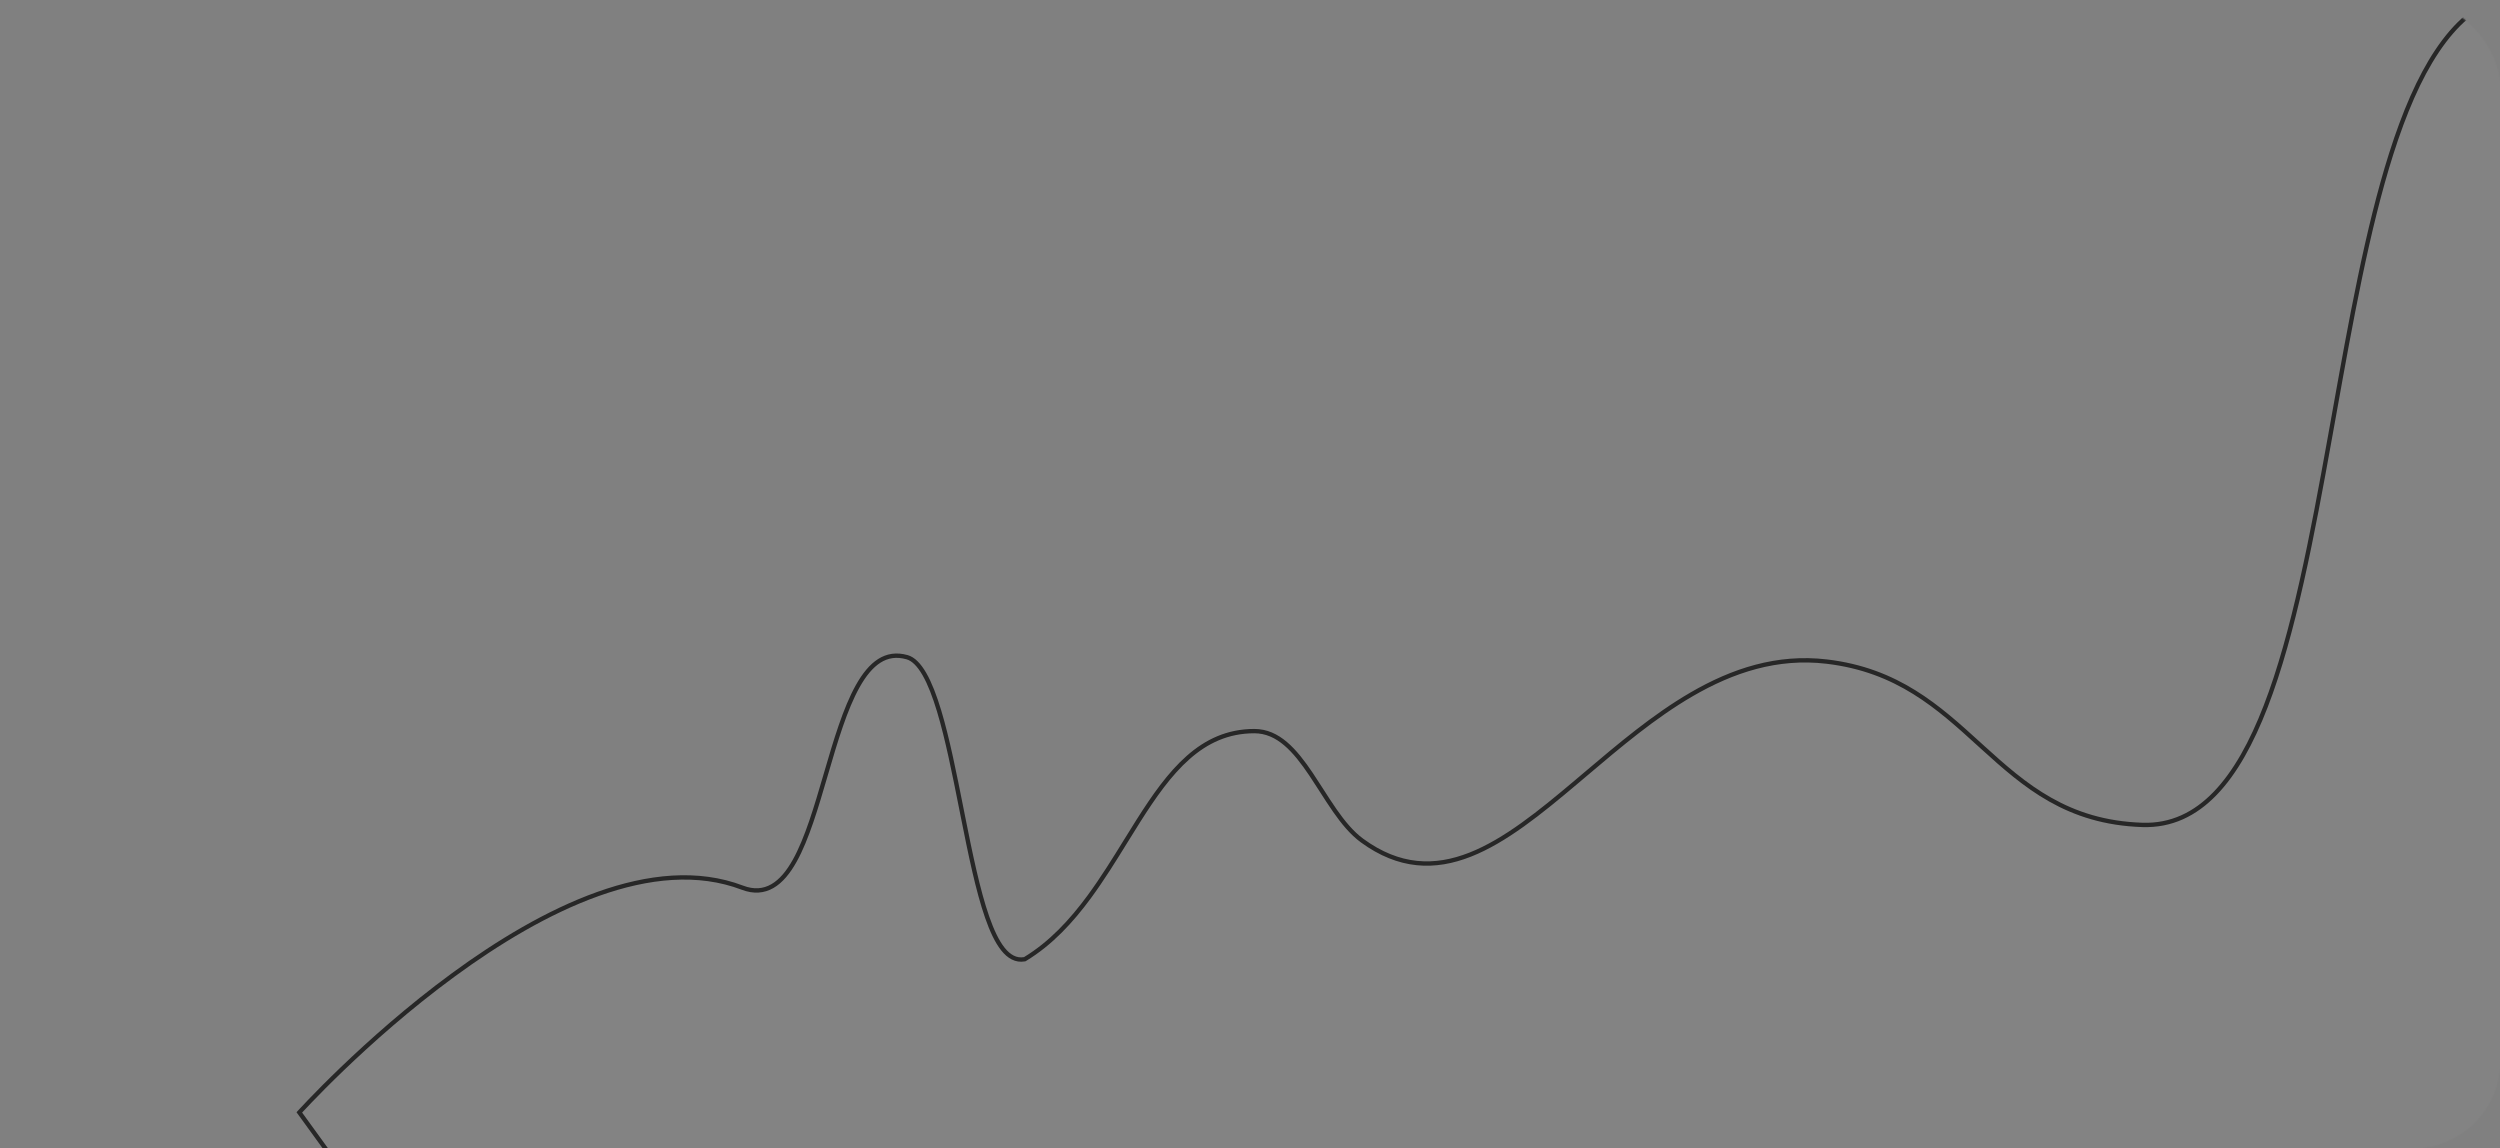 <?xml version="1.0" encoding="UTF-8"?> <svg xmlns="http://www.w3.org/2000/svg" width="1720" height="790" viewBox="0 0 1720 790" fill="none"><rect x="0" y="0" width="1720" height="790" fill="#808080" stroke="none"/><mask id="mask0_640_721" style="mask-type:alpha" maskUnits="userSpaceOnUse" x="0" y="0" width="1720" height="790"><rect width="1720" height="790" rx="60" fill="black"></rect><rect width="1720" height="790" rx="60" fill="url(#paint0_radial_640_721)"></rect></mask><g mask="url(#mask0_640_721)"><path d="M510 611.5C385.559 564.063 206 765.5 206 765.5L355.211 978H1886.9V319C1886.9 319 1779.48 -23.279 1721.5 -5C1579.76 39.684 1628.79 571.84 1475.5 567C1373 563.763 1359.38 467.441 1258 455.5C1119.92 439.235 1039.25 653.174 938.5 579.5C911.35 559.646 892.048 501 863 501C785.538 501 772.5 627 704 661C664.185 668.075 662.307 463.374 624 452.5C564.5 439.5 569.497 634.18 510 611.5Z" fill="url(#paint1_linear_640_721)" fill-opacity="0.03"></path><path d="M704.762 659.977L705.039 659.928L705.278 659.782C723.013 649.015 737.116 633.719 749.453 616.928C758.476 604.647 766.604 591.492 774.514 578.691C777.403 574.016 780.263 569.387 783.127 564.865C804.667 530.856 826.392 503 863 503C879.364 503 890.918 516.207 902.005 532.691C904.321 536.135 906.635 539.75 908.961 543.384C912.088 548.27 915.236 553.189 918.441 557.77C924.076 565.827 930.114 573.197 937.105 578.309C949.884 587.654 962.402 592.493 974.803 593.773C987.196 595.052 999.372 592.764 1011.46 588.004C1035.56 578.51 1059.52 559.082 1084.42 538.064C1086.62 536.204 1088.84 534.331 1091.06 532.451C1114 513.017 1137.89 492.788 1163.75 477.759C1192.08 461.296 1222.65 451.154 1256.74 455.17C1305.5 460.913 1333.66 486.534 1361.7 512.046C1362.51 512.777 1363.31 513.507 1364.12 514.238C1392.97 540.453 1422.29 565.909 1474.12 567.545C1493.78 568.166 1510.18 560.197 1524.03 545.847C1537.85 531.538 1549.16 510.866 1558.8 485.956C1578.06 436.14 1590.8 368.861 1603.14 300.221C1604.02 295.352 1604.89 290.475 1605.77 285.597C1617.23 221.638 1628.73 157.447 1645.2 105.665C1654.06 77.805 1664.33 53.625 1676.76 35.047C1689.17 16.471 1703.67 3.601 1720.95 -1.847C1727.43 -3.889 1734.89 -1.1 1743.26 6.204C1751.58 13.467 1760.43 24.902 1769.5 39.265C1787.64 67.971 1806.44 108.011 1823.45 148.697C1840.46 189.365 1855.66 230.612 1866.62 261.697C1872.09 277.238 1876.5 290.236 1879.55 299.348C1881.07 303.904 1882.25 307.488 1883.04 309.933C1883.18 310.344 1883.3 310.724 1883.42 311.07C1883.64 311.752 1883.82 312.305 1883.95 312.724L1884.18 313.439L1884.19 313.457V970.722H354.765L205.931 765.329C206.255 764.976 206.674 764.521 207.184 763.97C208.549 762.498 210.569 760.343 213.185 757.616C218.417 752.162 226.033 744.42 235.562 735.276C254.622 716.985 281.322 693.099 311.893 670.7C342.474 648.293 376.871 627.415 411.328 615.092C445.794 602.766 480.161 599.053 510.81 610.736C518.635 613.719 525.484 613.083 531.484 609.602C537.4 606.171 542.347 600.058 546.666 592.365C555.188 577.183 561.621 555.159 568.05 533.15L568.293 532.317C574.838 509.911 581.41 487.593 590.191 471.963C594.576 464.156 599.434 458.166 604.98 454.653C610.46 451.182 616.701 450.067 624.09 452.165C628.3 453.36 632.263 457.302 636.002 463.809C639.713 470.267 643.046 478.973 646.126 489.202C651.883 508.323 656.676 532.473 661.462 556.589C661.796 558.271 662.129 559.954 662.464 561.634C667.575 587.341 672.759 612.626 679.174 631.042C682.377 640.239 685.933 647.863 690.031 652.986C694.146 658.131 699.027 660.996 704.762 659.977Z" stroke="#272727" stroke-width="3"></path></g><defs><radialGradient id="paint0_radial_640_721" cx="0" cy="0" r="1" gradientUnits="userSpaceOnUse" gradientTransform="translate(860 395) rotate(90) scale(395 860)"><stop stop-color="#1A1C22"></stop><stop offset="1" stop-color="#101114"></stop></radialGradient><linearGradient id="paint1_linear_640_721" x1="1036.63" y1="853.2" x2="1125.89" y2="507.858" gradientUnits="userSpaceOnUse"><stop stop-color="white"></stop><stop offset="1" stop-color="white"></stop></linearGradient></defs></svg> 